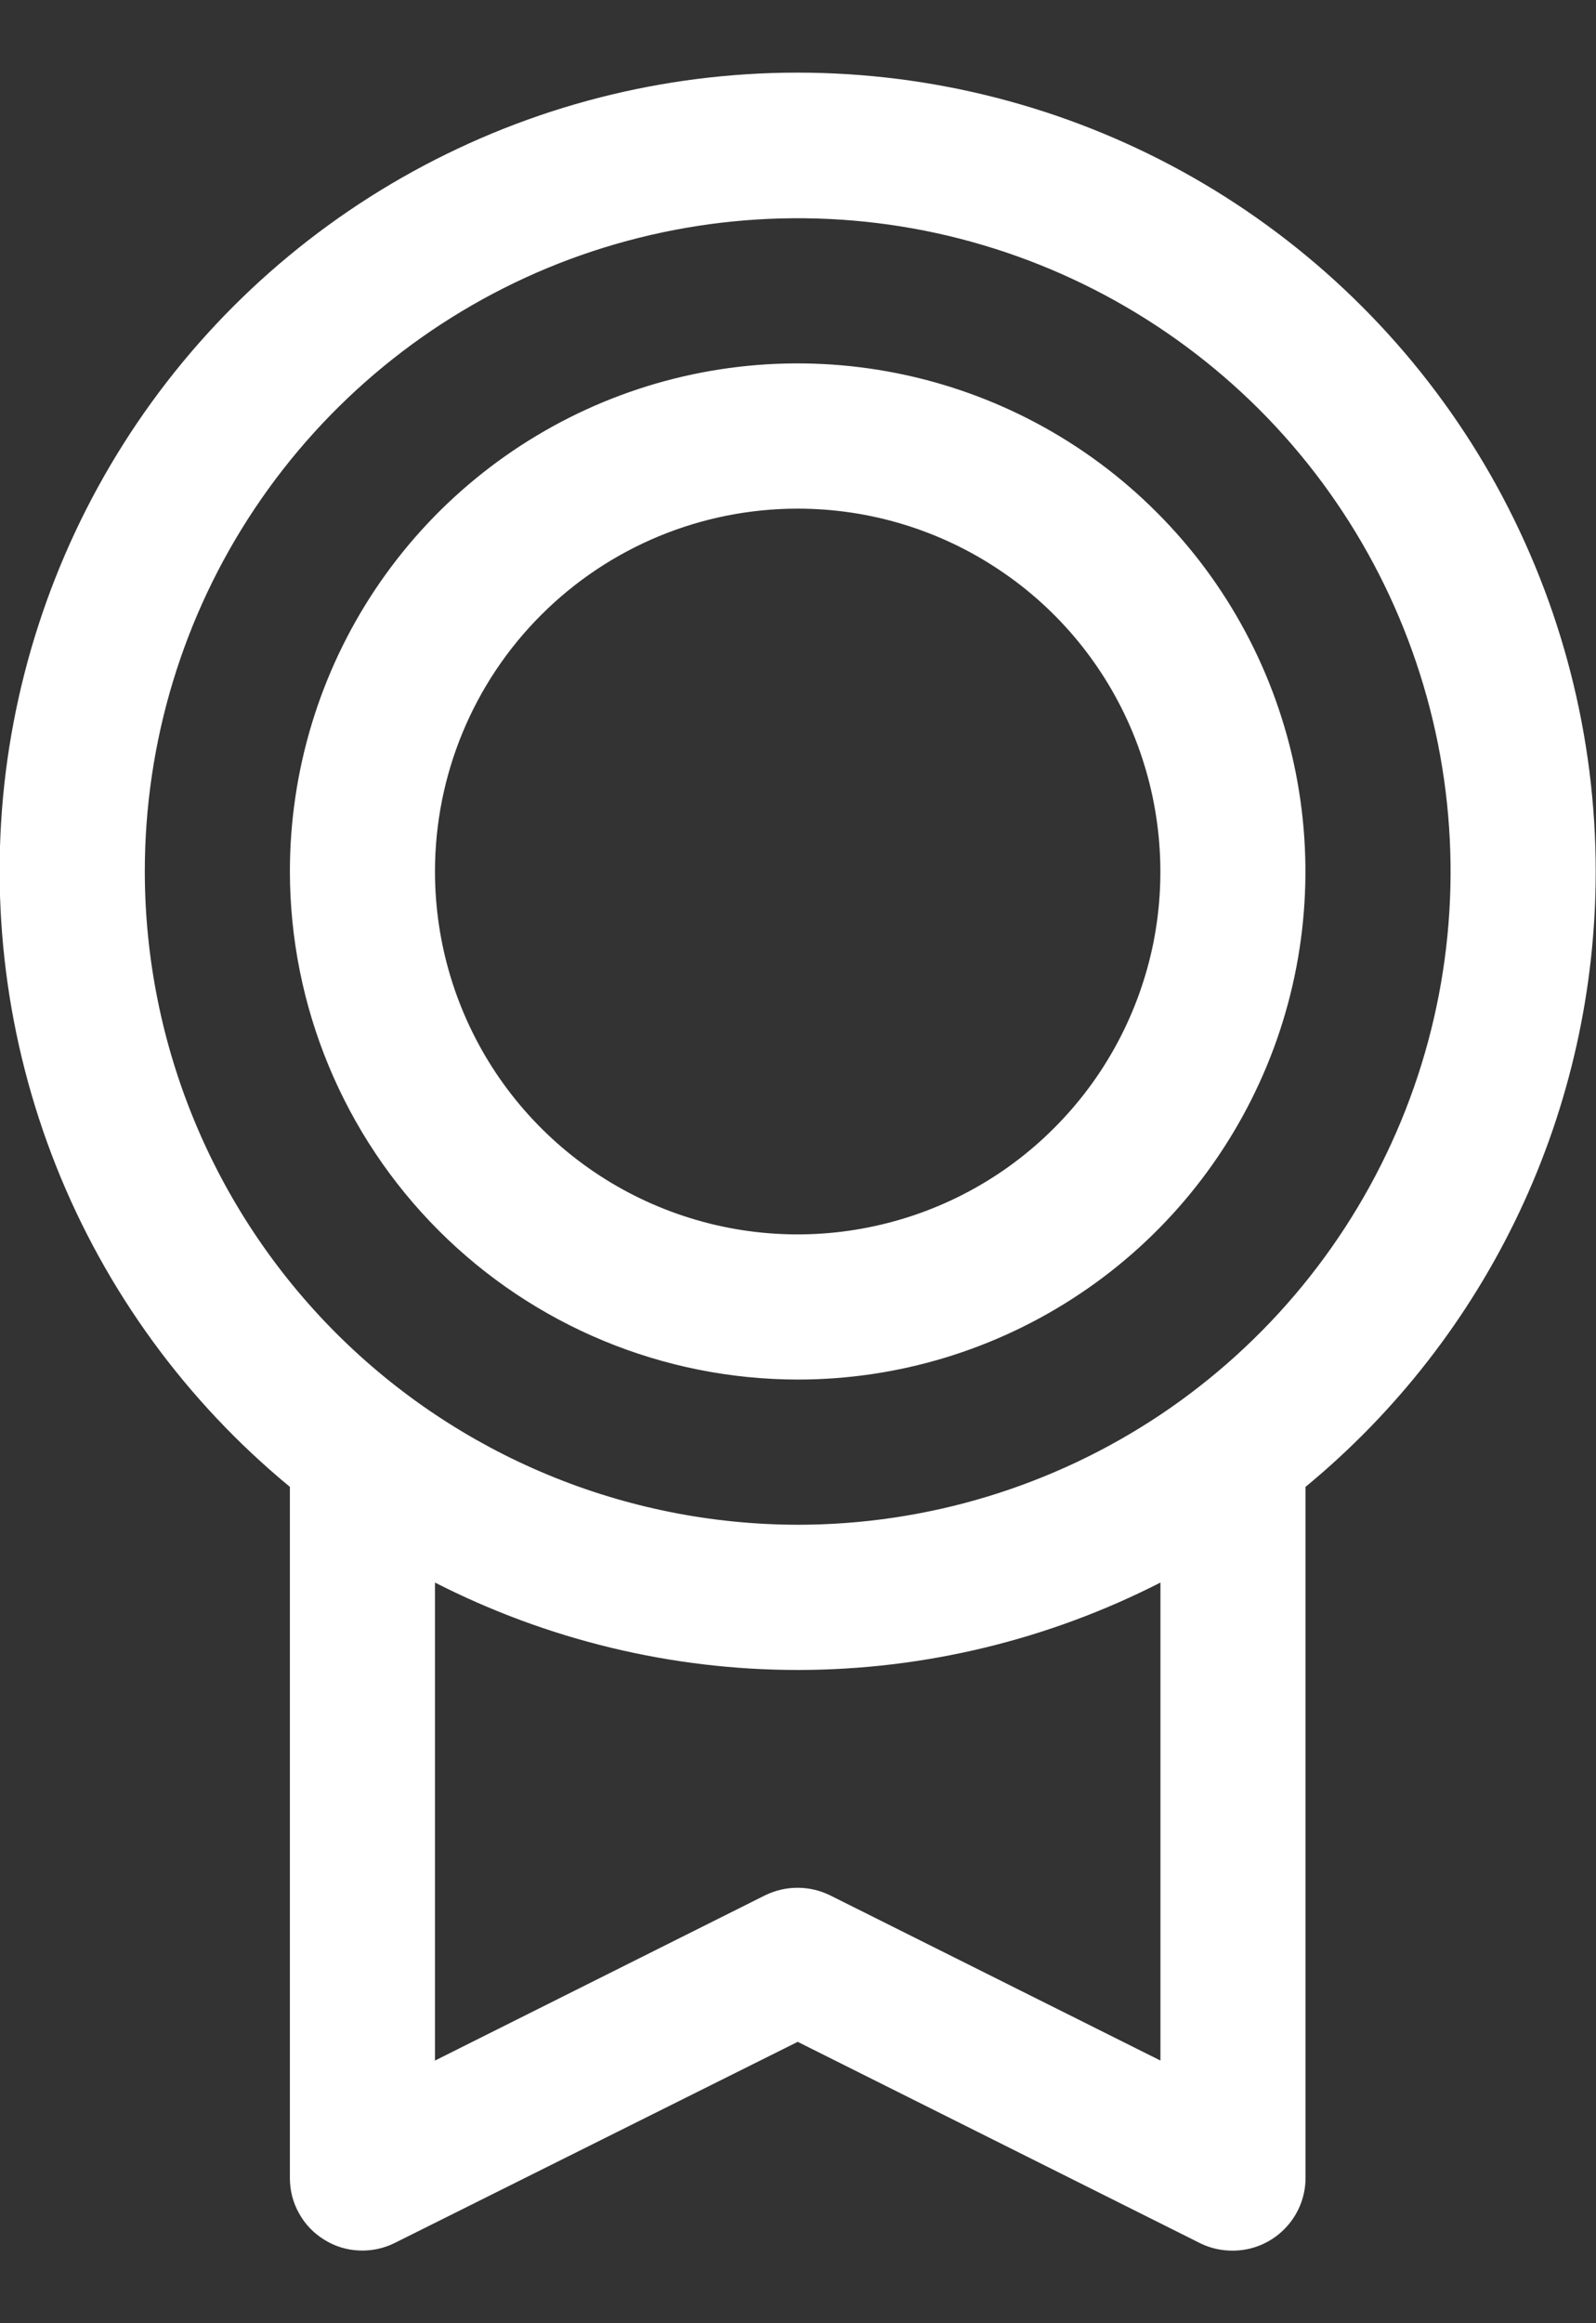 <svg xmlns="http://www.w3.org/2000/svg" fill="none" viewBox="0 0 11 16" height="16" width="11">
<rect x="0" y="0" width="11" height="16" fill="#333333" stroke="none"/>
<path fill="white" d="M10.998 6.002C10.998 5.075 10.764 4.164 10.318 3.351C9.872 2.539 9.228 1.853 8.445 1.356C7.663 0.86 6.767 0.569 5.842 0.511C4.917 0.453 3.992 0.629 3.154 1.024C2.315 1.419 1.59 2.019 1.046 2.769C0.502 3.519 0.156 4.395 0.04 5.314C-0.075 6.234 0.044 7.167 0.386 8.029C0.728 8.89 1.283 9.651 1.998 10.24V15C1.998 15.085 2.019 15.169 2.061 15.243C2.102 15.318 2.162 15.38 2.235 15.425C2.307 15.47 2.39 15.496 2.475 15.499C2.56 15.503 2.645 15.485 2.721 15.447L5.498 14.062L8.274 15.45C8.344 15.484 8.42 15.501 8.498 15.5C8.63 15.5 8.757 15.447 8.851 15.353C8.945 15.259 8.998 15.132 8.998 15V10.24C9.623 9.725 10.127 9.078 10.473 8.345C10.819 7.612 10.998 6.812 10.998 6.002ZM0.998 6.002C0.998 5.112 1.261 4.242 1.756 3.502C2.25 2.763 2.953 2.186 3.775 1.845C4.598 1.505 5.503 1.416 6.375 1.589C7.248 1.763 8.05 2.192 8.68 2.821C9.309 3.45 9.737 4.252 9.911 5.124C10.085 5.997 9.996 6.902 9.655 7.724C9.314 8.546 8.738 9.248 7.998 9.743C7.258 10.237 6.388 10.501 5.498 10.501C4.304 10.499 3.161 10.025 2.317 9.182C1.473 8.338 0.999 7.195 0.998 6.002ZM7.998 14.191L5.721 13.053C5.651 13.019 5.575 13.001 5.497 13.001C5.419 13.001 5.343 13.019 5.273 13.053L2.998 14.191V10.899C3.772 11.294 4.628 11.501 5.498 11.501C6.367 11.501 7.224 11.294 7.998 10.899V14.191ZM5.498 9.501C6.19 9.501 6.866 9.296 7.442 8.911C8.018 8.527 8.466 7.98 8.731 7.341C8.996 6.702 9.065 5.998 8.93 5.319C8.795 4.641 8.462 4.017 7.972 3.528C7.483 3.038 6.859 2.705 6.18 2.57C5.501 2.435 4.798 2.504 4.158 2.769C3.519 3.034 2.972 3.482 2.587 4.058C2.203 4.633 1.998 5.31 1.998 6.002C1.999 6.93 2.368 7.819 3.024 8.475C3.68 9.131 4.57 9.5 5.498 9.501ZM5.498 3.503C5.992 3.503 6.475 3.649 6.886 3.924C7.298 4.198 7.618 4.589 7.807 5.045C7.996 5.502 8.046 6.005 7.95 6.49C7.853 6.974 7.615 7.42 7.265 7.769C6.916 8.119 6.47 8.357 5.985 8.453C5.5 8.55 4.998 8.5 4.541 8.311C4.084 8.122 3.694 7.802 3.419 7.391C3.144 6.979 2.998 6.496 2.998 6.002C2.998 5.339 3.261 4.703 3.73 4.235C4.199 3.766 4.835 3.503 5.498 3.503Z"></path>
</svg>
